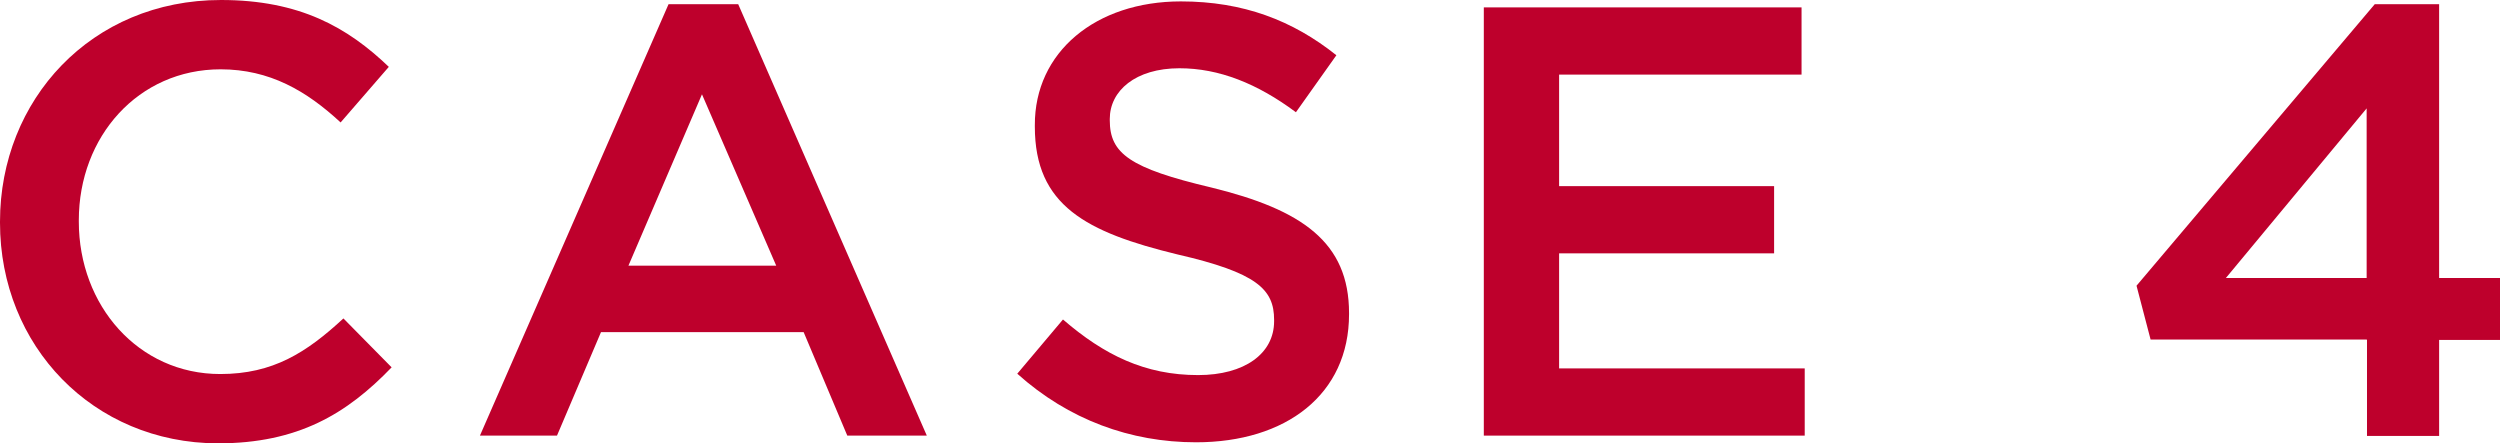 <?xml version="1.0" encoding="UTF-8"?><svg id="uuid-34a06ce7-fde4-423e-97ab-1c78bb980493" xmlns="http://www.w3.org/2000/svg" width="71.05" height="12.59" viewBox="0 0 71.05 12.59"><defs><style>.uuid-47e98407-c4ec-403b-be97-c6bc143b0f1a{fill:#be002c;}</style></defs><g id="uuid-93a6cde3-2a9f-4719-a6f6-2b978334620e"><g><path class="uuid-47e98407-c4ec-403b-be97-c6bc143b0f1a" d="M0,6.33v-.03C0,2.84,2.59,0,6.28,0c2.24,0,3.6,.78,4.77,1.9l-1.37,1.58c-.97-.9-2.02-1.51-3.41-1.51C3.93,1.97,2.24,3.88,2.24,6.26v.04c0,2.38,1.69,4.33,4.02,4.33,1.5,0,2.45-.61,3.5-1.58l1.37,1.39c-1.27,1.32-2.66,2.16-4.94,2.16C2.64,12.59,0,9.83,0,6.33Z"/><path class="uuid-47e98407-c4ec-403b-be97-c6bc143b0f1a" d="M19,.12h1.98l5.36,12.26h-2.26l-1.24-2.94h-5.76l-1.25,2.94h-2.19L19,.12Zm3.06,7.43l-2.11-4.87-2.09,4.87h4.19Z"/><path class="uuid-47e98407-c4ec-403b-be97-c6bc143b0f1a" d="M28.92,10.61l1.29-1.53c1.17,1.01,2.33,1.58,3.84,1.58,1.32,0,2.16-.61,2.16-1.53v-.04c0-.87-.49-1.34-2.75-1.86-2.59-.63-4.05-1.39-4.05-3.63v-.04C29.4,1.48,31.14,.04,33.56,.04c1.77,0,3.18,.54,4.42,1.53l-1.15,1.62c-1.1-.82-2.19-1.25-3.31-1.25-1.25,0-1.98,.64-1.98,1.44v.04c0,.94,.56,1.36,2.89,1.91,2.57,.63,3.91,1.55,3.91,3.57v.03c0,2.28-1.79,3.64-4.35,3.64-1.86,0-3.62-.64-5.08-1.95Z"/><path class="uuid-47e98407-c4ec-403b-be97-c6bc143b0f1a" d="M42.17,.21h9.03v1.91h-6.89v3.17h6.11v1.91h-6.11v3.27h6.98v1.91h-9.12V.21Z"/><path class="uuid-47e98407-c4ec-403b-be97-c6bc143b0f1a" d="M67.26,9.65h-6.14l-.4-1.53L67.49,.12h1.83V7.9h1.74v1.76h-1.74v2.73h-2.05v-2.73Zm0-1.76V3.08l-4,4.82h4Z"/></g></g></svg>